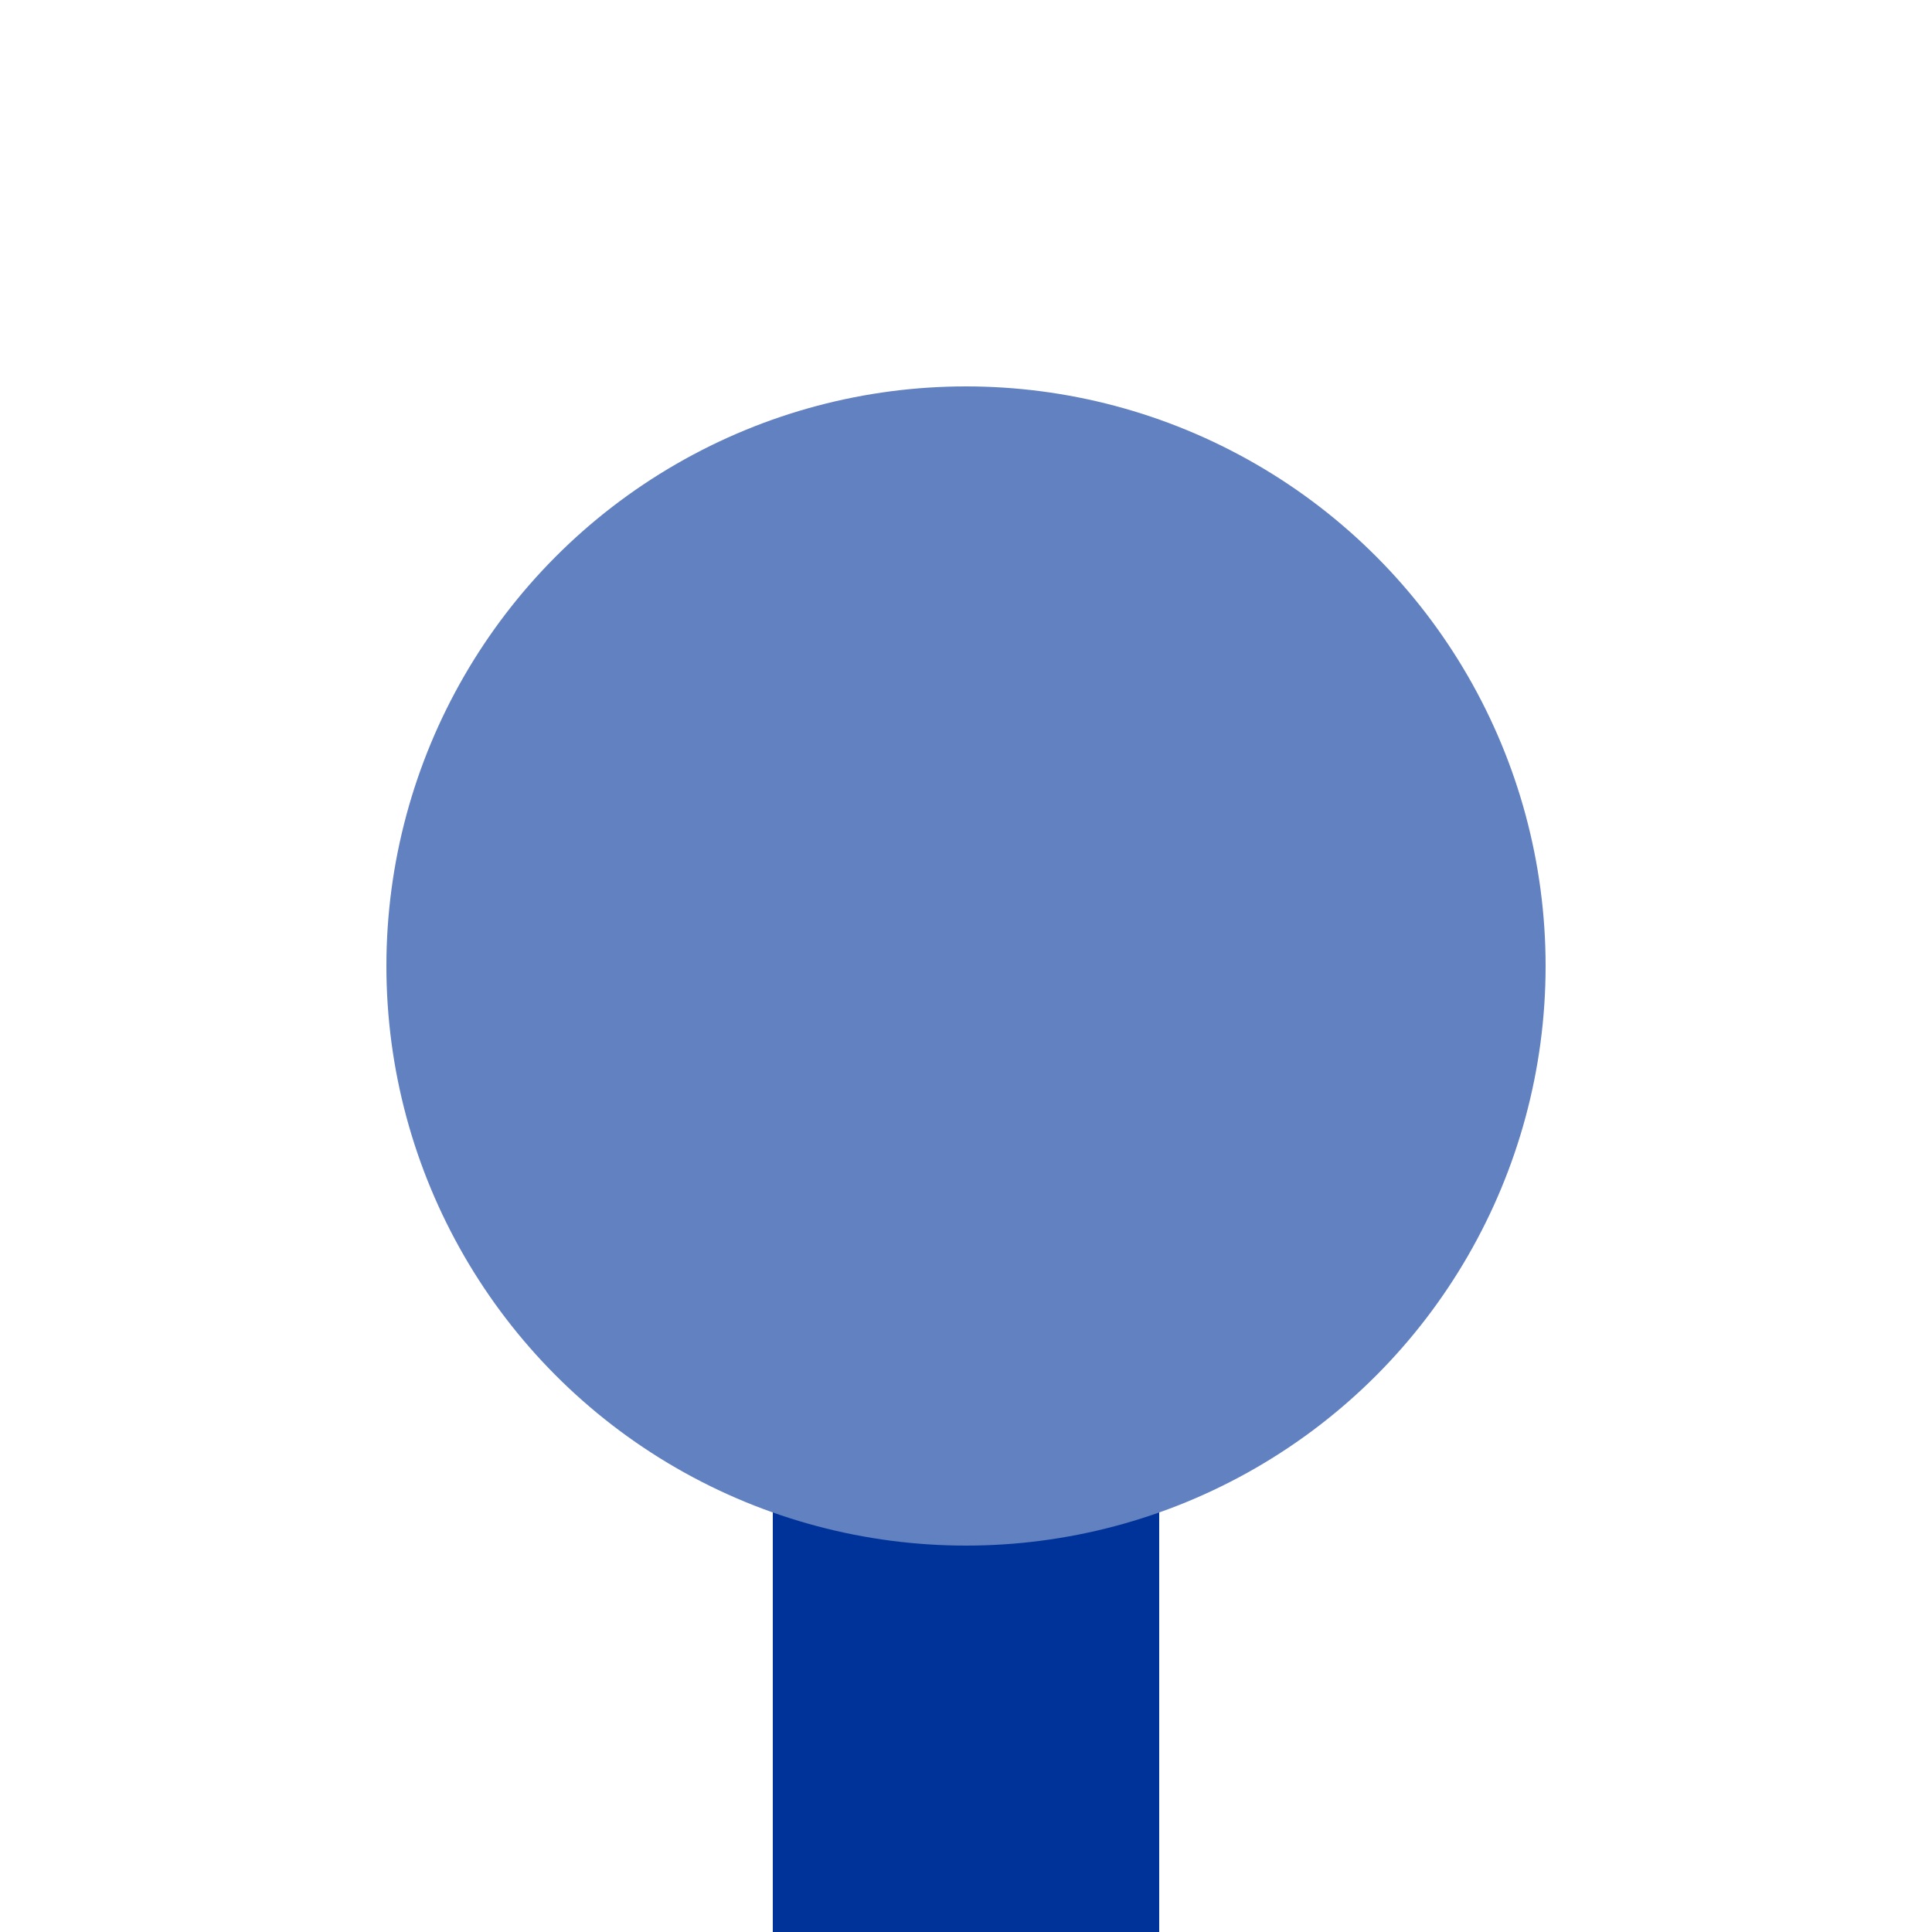 <?xml version="1.0"?>
<svg xmlns="http://www.w3.org/2000/svg" width="500" height="500">
<title>BSicon Kopfbahnhof</title>

<g stroke="none" fill="none">
 <path d="M 250,250 V 500" stroke="#003399" stroke-width="100" />
 <circle cx="250" cy="250" r="150" fill="#6281c0" />
</g>
</svg>
